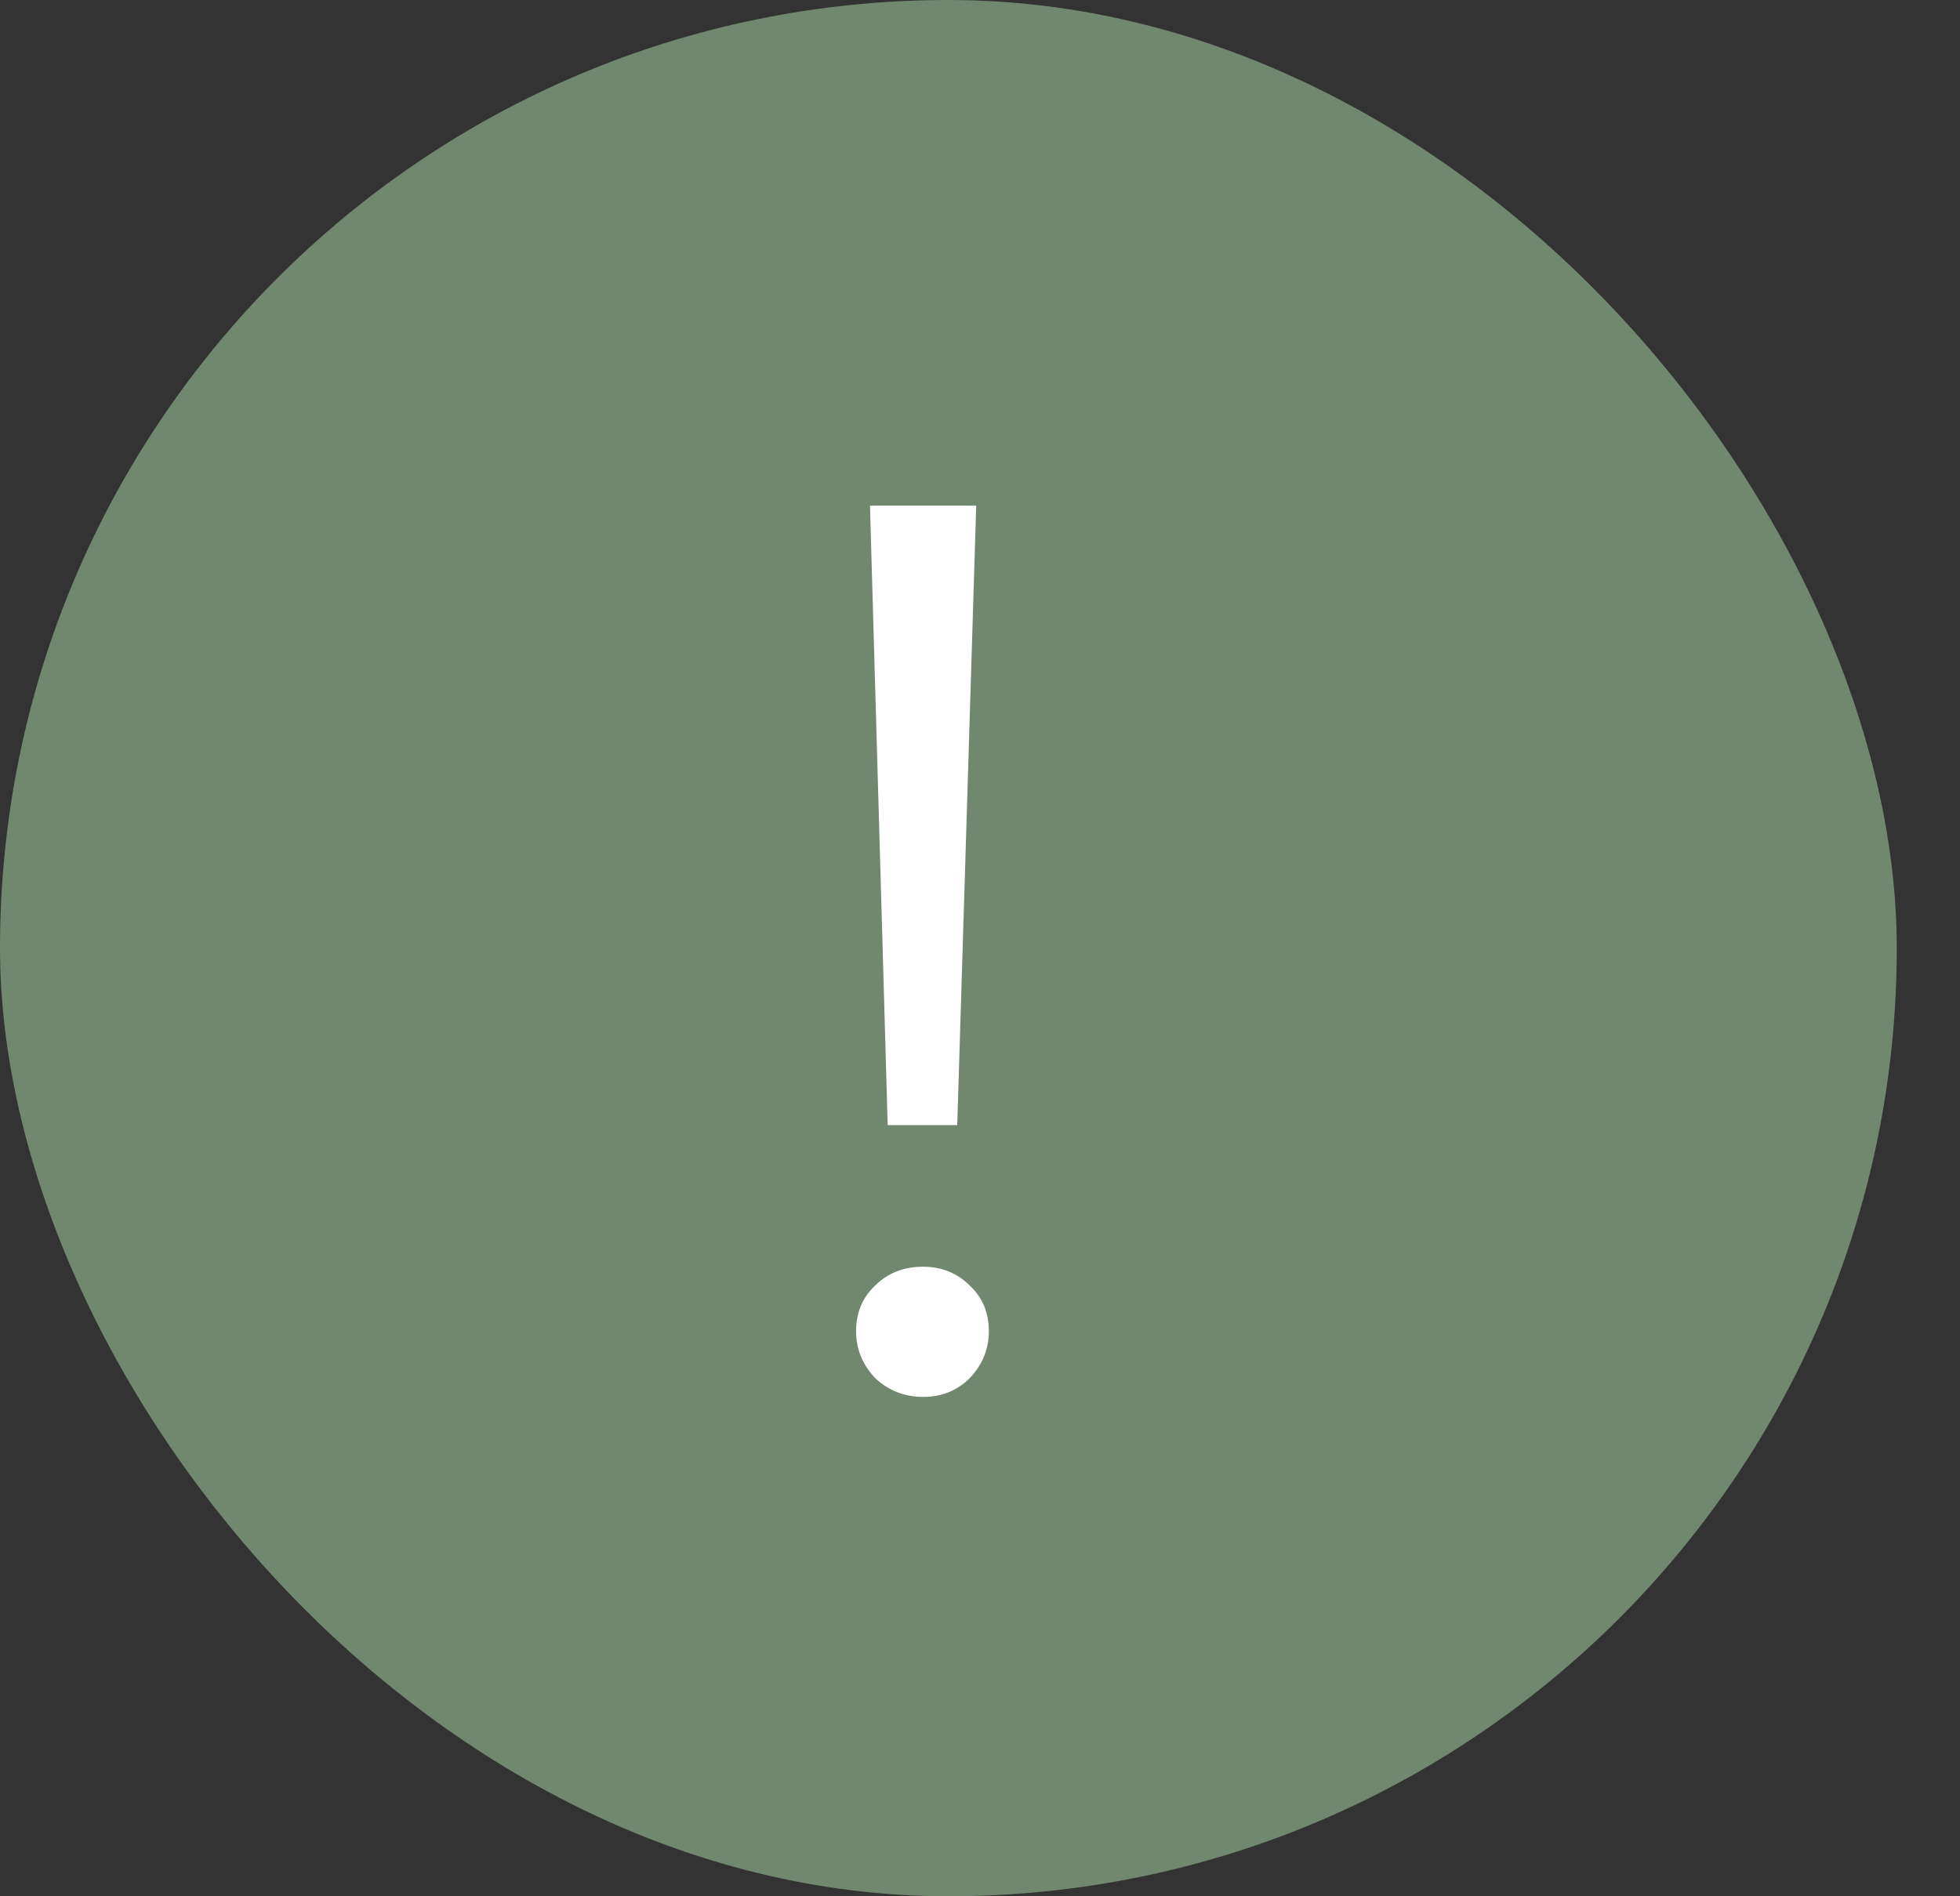 <?xml version="1.0" encoding="UTF-8"?> <svg xmlns="http://www.w3.org/2000/svg" width="31" height="30" viewBox="0 0 31 30" fill="none"><rect x="0" y="0" width="31" height="30" fill="#333333" stroke="none"/> <rect width="30" height="30" rx="15" fill="#71876F"></rect> <path d="M13.76 8H15.44L15.14 17.8H14.04L13.76 8ZM14.6 22.1C14.307 22.1 14.053 22 13.84 21.8C13.64 21.587 13.54 21.34 13.54 21.06C13.54 20.767 13.64 20.527 13.84 20.34C14.04 20.14 14.293 20.04 14.6 20.04C14.893 20.04 15.14 20.14 15.34 20.34C15.54 20.527 15.64 20.767 15.64 21.06C15.64 21.34 15.54 21.587 15.34 21.8C15.14 22 14.893 22.1 14.6 22.1Z" fill="white"></path> </svg> 